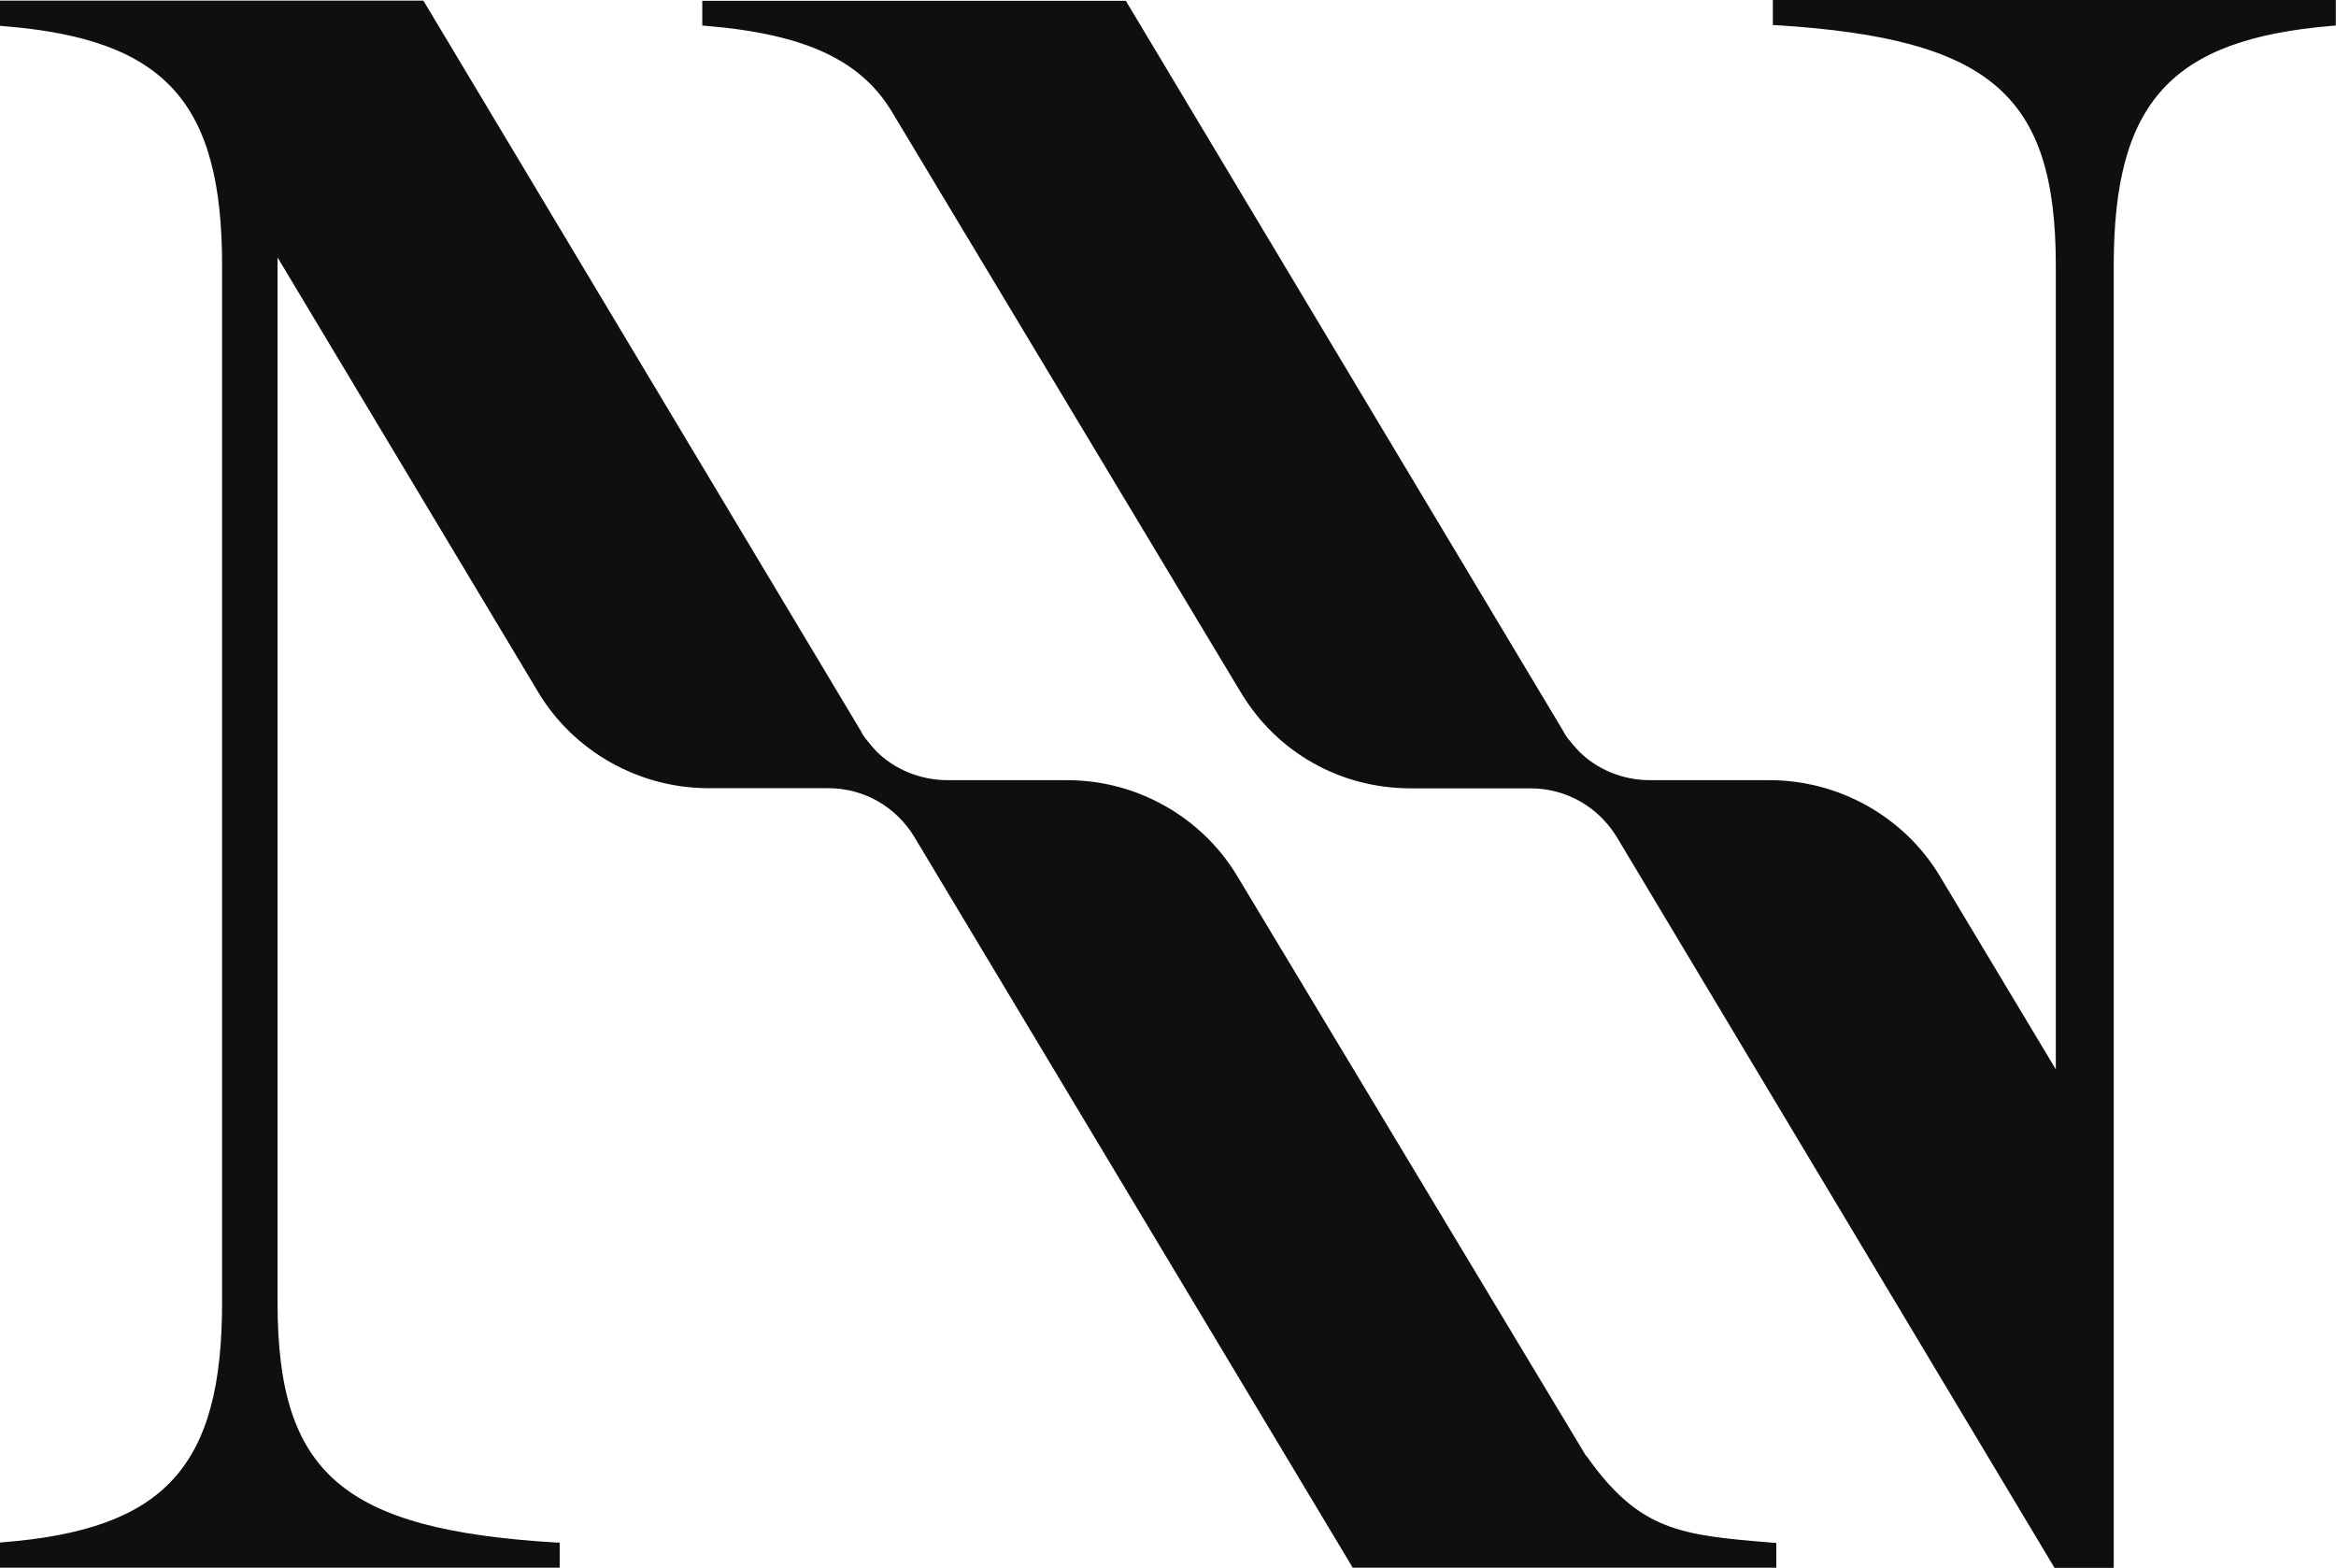 <svg xmlns="http://www.w3.org/2000/svg" width="447" height="300" viewBox="0 0 447 300" fill="none"><path d="M339.244 0V4.82H339.964C380.899 7.386 393.386 18.12 393.386 50.824V204.611L371.166 167.588C364.375 156.29 351.888 149.28 338.619 149.28H315.71C310.515 149.28 305.508 147.215 302.034 143.647L301.533 143.084C301.189 142.708 300.876 142.364 300.5 141.863C300 141.362 299.53 140.674 299.155 139.923L215.658 0.532L215.439 0.156H134.383V4.882L135.103 4.945C154.162 6.541 164.834 11.517 170.811 21.625L237.409 132.443C244.294 143.96 256.436 150.845 269.956 150.845H292.864C299.656 150.845 305.852 154.35 309.42 160.234L392.916 299.624L393.136 300H404.465V50.918C404.465 19.56 415.387 7.511 446.244 4.945L446.964 4.882V0H339.276H339.244Z" fill="#0F0F0F"></path><path d="M303.505 278.594L236.783 167.682C229.992 156.322 217.536 149.28 204.235 149.28H181.327C176.163 149.28 171.156 147.246 167.651 143.71L167.119 143.115C166.806 142.739 166.461 142.395 166.148 141.957C165.491 141.206 165.053 140.58 164.74 139.891L81.243 0.501L81.024 0.125H0V4.945L0.72 5.007C31.546 7.48 42.499 19.466 42.499 50.793V249.207C42.499 280.597 31.577 292.614 0.72 295.087L0 295.149V299.969H107.094V295.149H106.343C65.533 292.677 53.109 281.942 53.109 249.207V49.259L103.025 132.506C109.816 143.803 122.303 150.814 135.573 150.814H158.481C165.303 150.814 171.5 154.35 175.036 160.265L258.627 299.593L258.846 299.969H339.902V295.243L339.182 295.18C321.75 293.741 313.77 293.083 303.536 278.531L303.505 278.594Z" fill="#0F0F0F"></path></svg>
